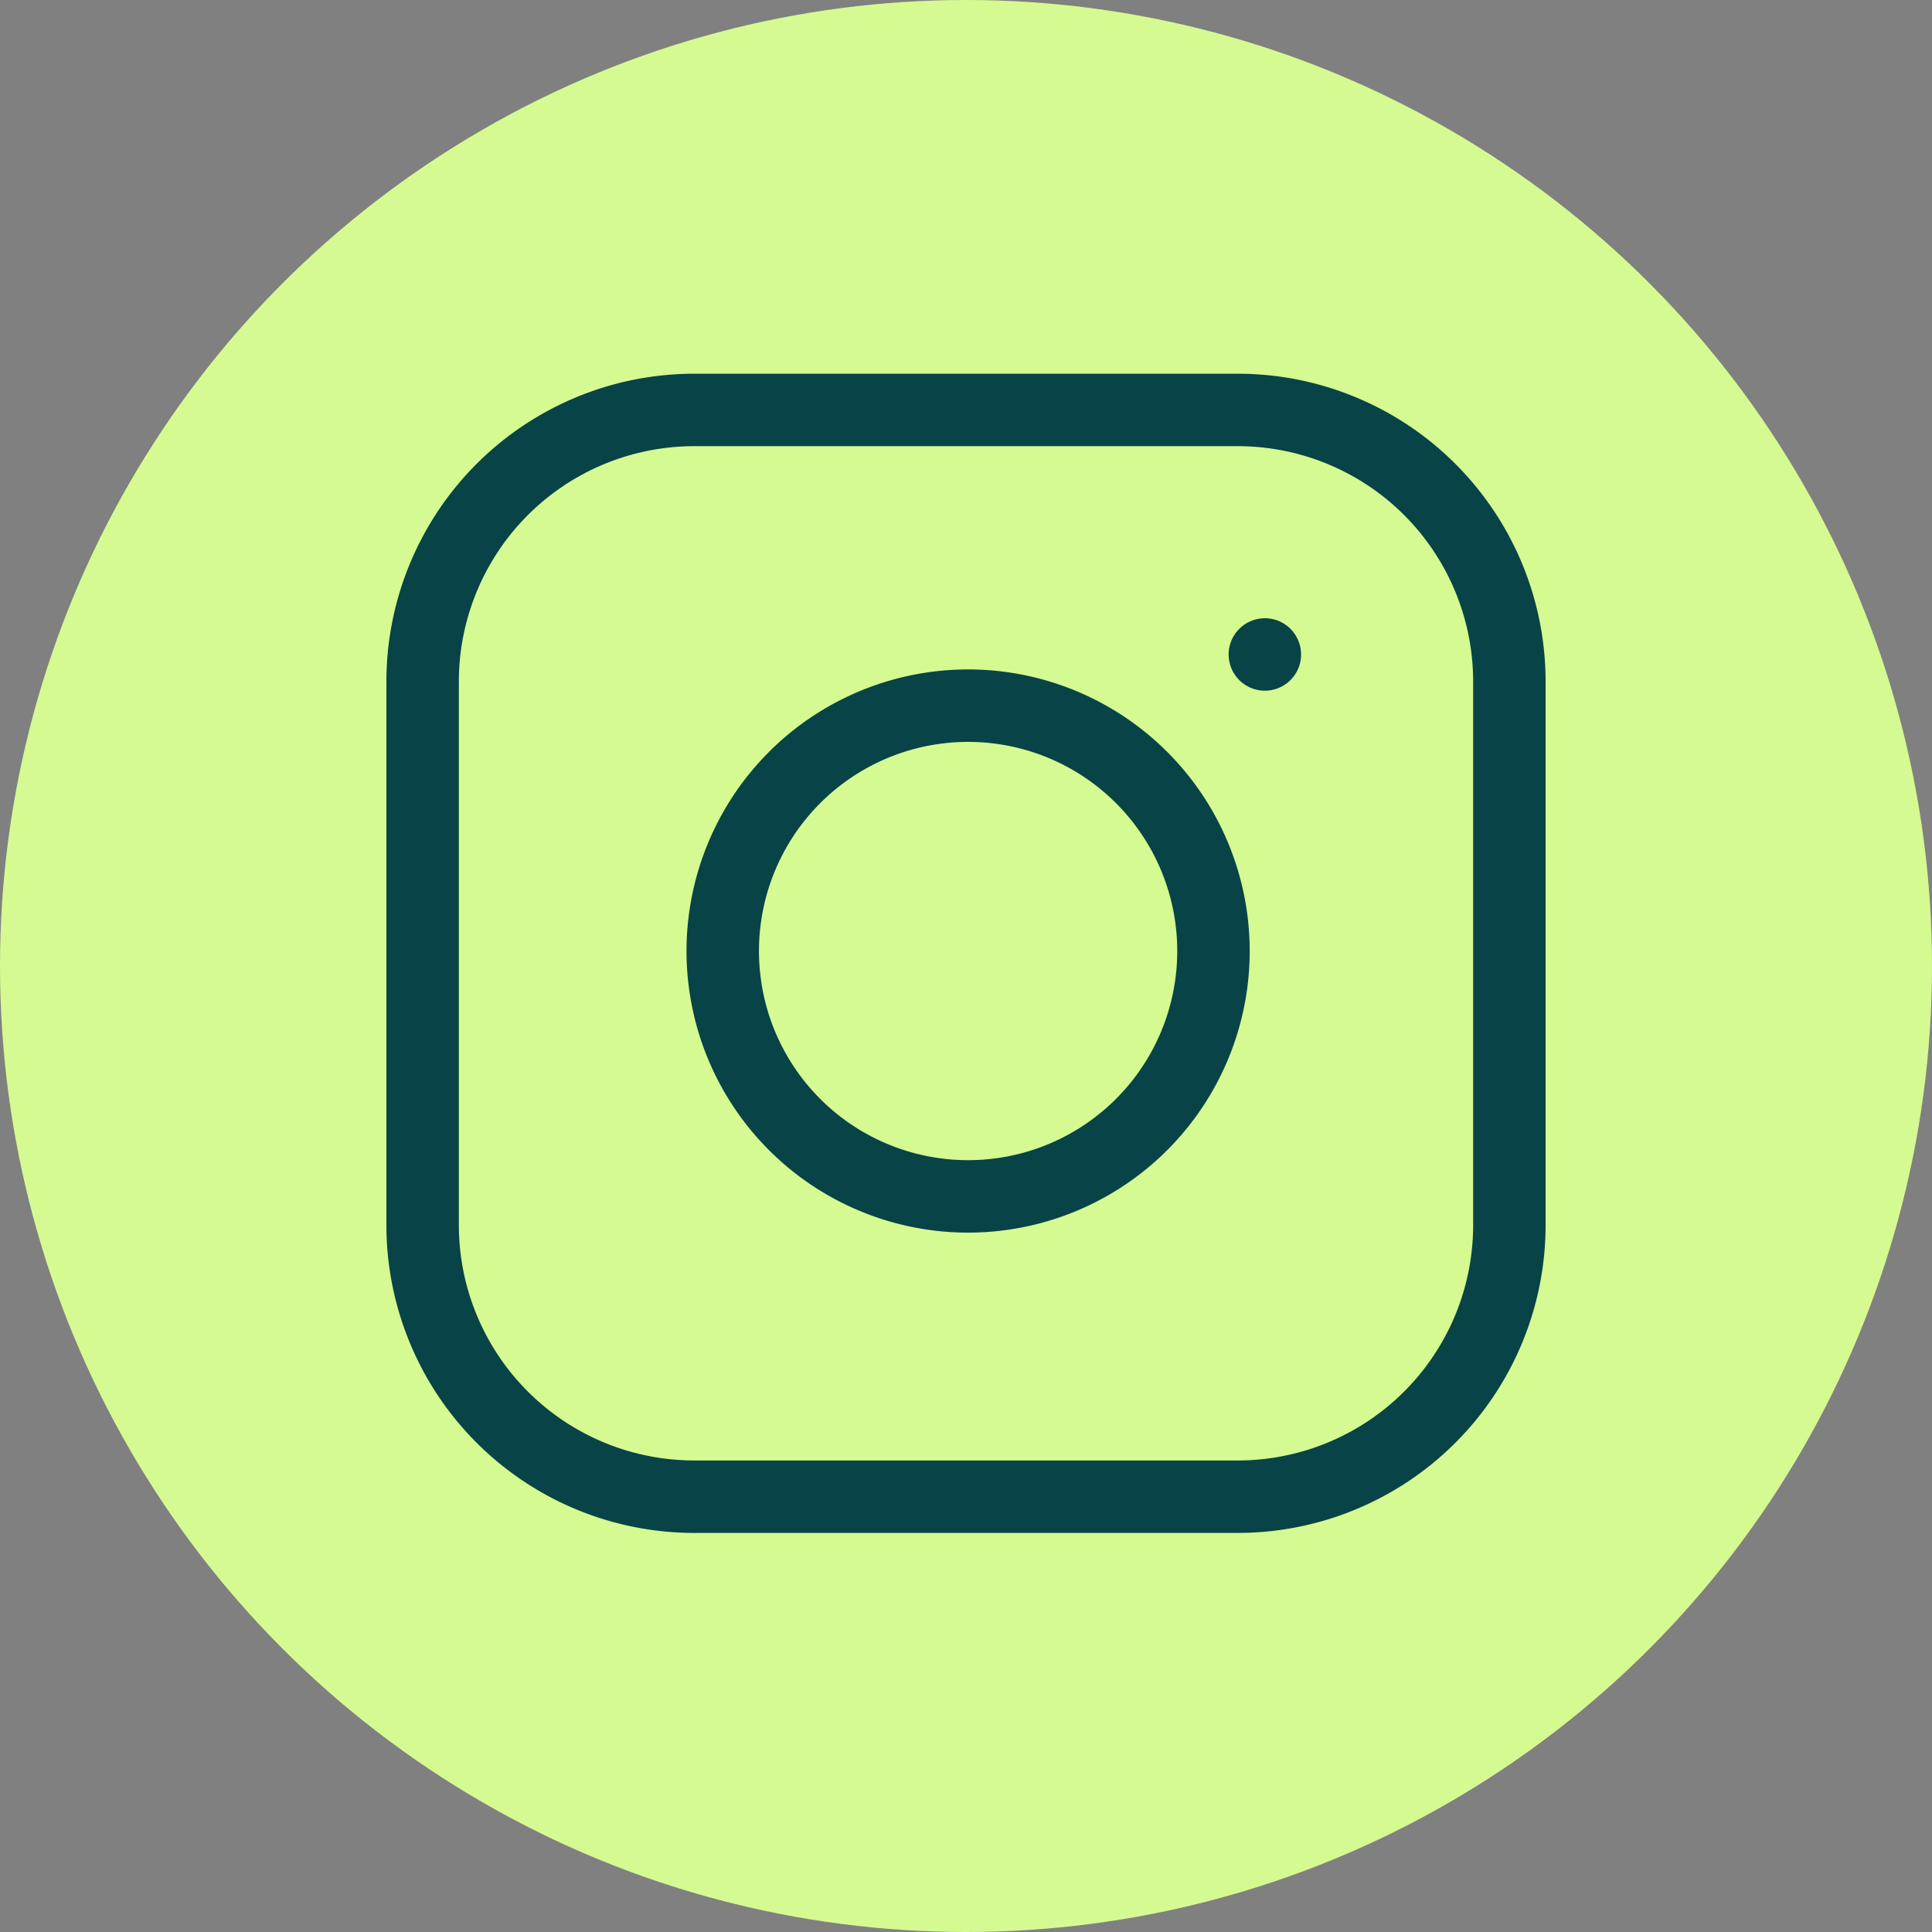 <svg xmlns="http://www.w3.org/2000/svg" width="32" height="32" viewBox="0 0 32 32">
  <rect x="0" y="0" width="32" height="32" fill="#808080" stroke="none"/>
  <g id="insta" transform="translate(-1129 -0.21)">
    <circle id="Ellipse_403" data-name="Ellipse 403" cx="16" cy="16" r="16" transform="translate(1129 0.21)" fill="#d5fa91"/>
    <g id="Icon_feather-instagram" data-name="Icon feather-instagram" transform="translate(1136 7)">
      <path id="Path_29247" data-name="Path 29247" d="M7.5,3h9A4.5,4.5,0,0,1,21,7.5v9A4.5,4.5,0,0,1,16.5,21h-9A4.5,4.5,0,0,1,3,16.5v-9A4.5,4.5,0,0,1,7.5,3Z" transform="translate(-3 -3)" fill="none" stroke="#084347" stroke-linecap="round" stroke-linejoin="round" stroke-width="1.2"/>
      <path id="Path_29248" data-name="Path 29248" d="M20.148,15.4a4.064,4.064,0,1,1-3.424-3.424A4.064,4.064,0,0,1,20.148,15.4Z" transform="translate(-7.093 -7.034)" fill="none" stroke="#084347" stroke-linecap="round" stroke-linejoin="round" stroke-width="1.2"/>
      <path id="Path_29249" data-name="Path 29249" d="M26.25,9.75h0" transform="translate(-12.3 -5.7)" fill="none" stroke="#084347" stroke-linecap="round" stroke-linejoin="round" stroke-width="1.2"/>
    </g>
  </g>
</svg>
